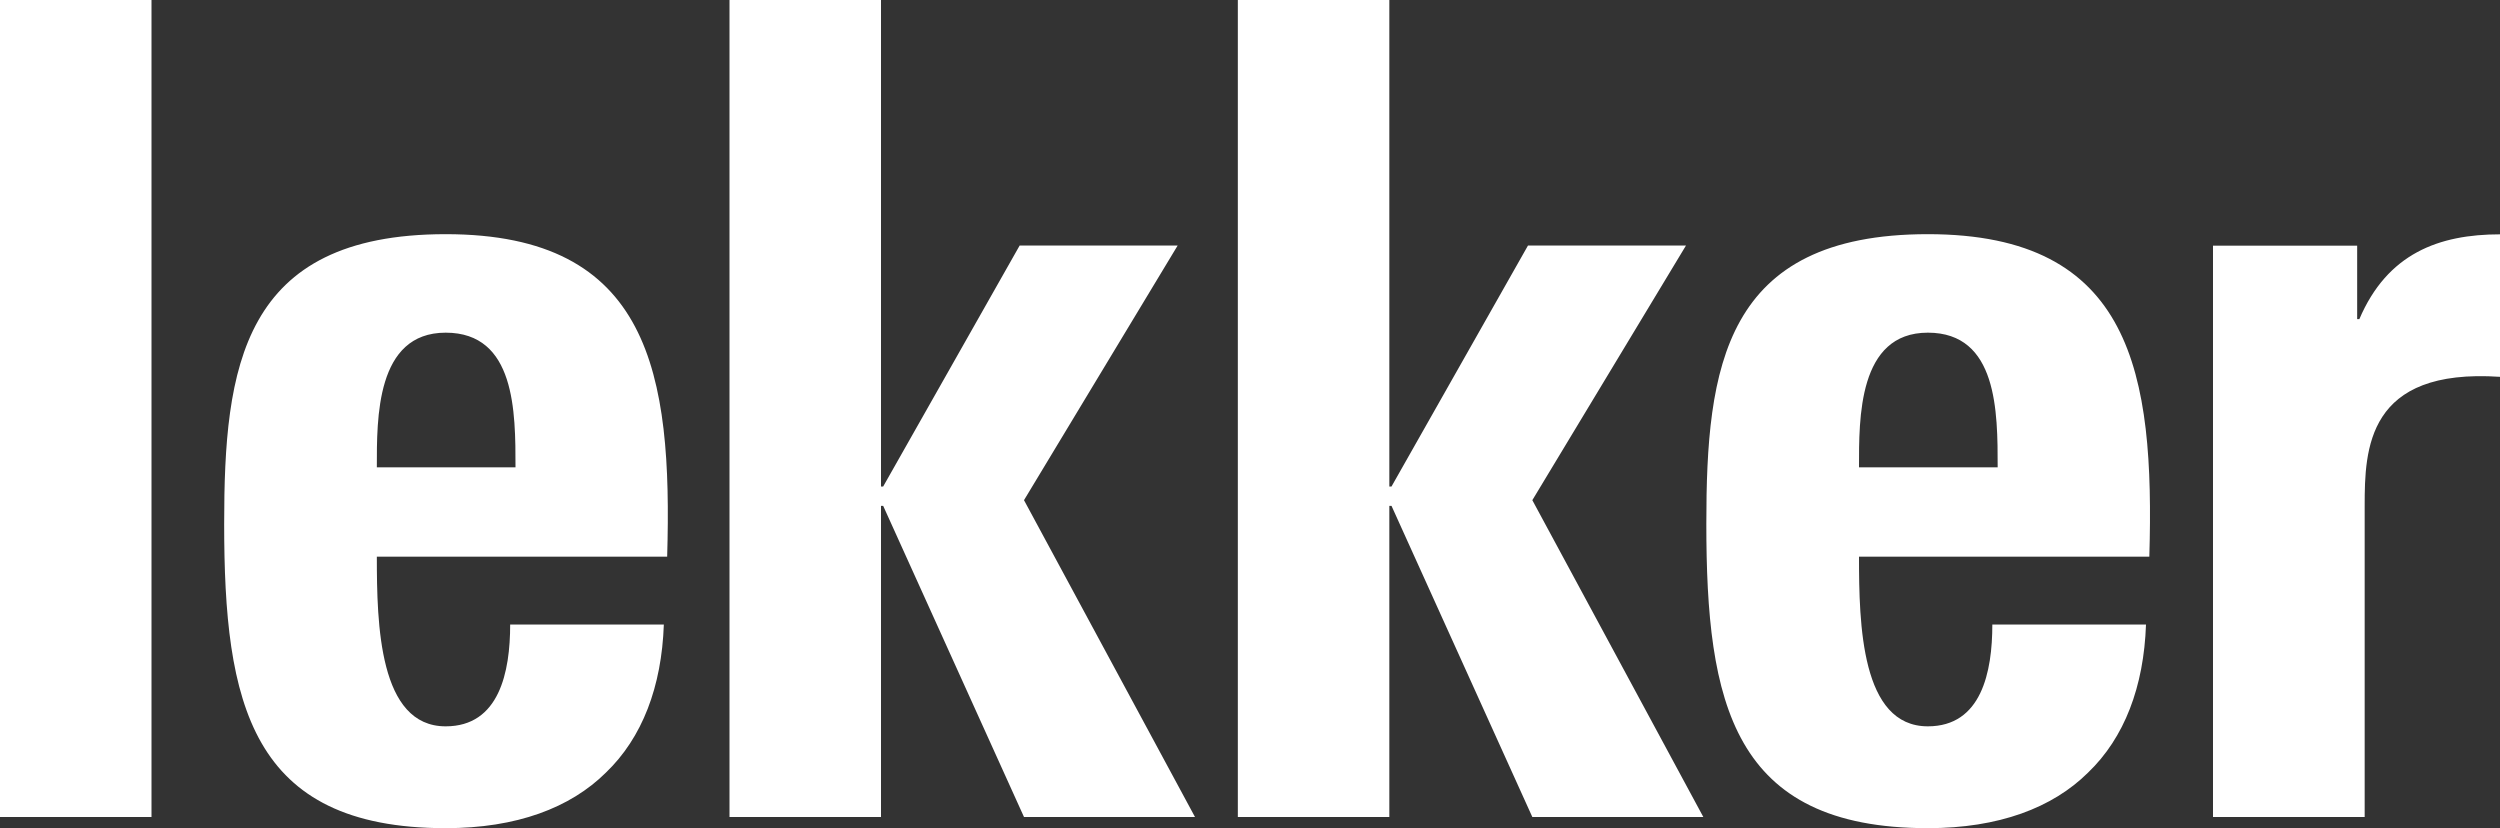 <?xml version="1.0" encoding="UTF-8"?><svg id="Laag_1" xmlns="http://www.w3.org/2000/svg" viewBox="0 0 150 49.7"><rect x="0" y="0" width="150" height="49.7" fill="#333333" stroke="none"/><path d="m132.78,14.73v34.29h9.1v-18.67c0-3.4.13-8.28,8.13-7.74v-8.55c-3.68,0-6.77,1.15-8.45,5.09h-.13v-4.41h-8.64Zm-3.82,18.67c.32-11-1.03-19.35-13.29-19.35s-13.29,8.01-13.29,17.38c0,10.73,1.55,18.26,13.29,18.26,4.26,0,7.48-1.22,9.61-3.33,2.19-2.1,3.35-5.16,3.48-8.89h-9.22c0,2.85-.65,6.11-3.87,6.11-4,0-4.13-6.11-4.13-10.18h17.42Zm-17.42-5.36c0-2.92-.06-8.08,4.13-8.08s4.19,4.75,4.19,8.08h-8.32Zm-28.18,20.98v-18.67h.13l8.45,18.67h10.26l-10.26-19.01,9.22-15.28h-9.48l-8.19,14.46h-.13V0h-9.09v49.02h9.09Zm-30.5,0v-18.67h.13l8.45,18.67h10.26l-10.26-19.01,9.22-15.28h-9.48l-8.19,14.46h-.13V0h-9.09v49.02h9.09Zm-12.83-15.62c.32-11-1.03-19.35-13.29-19.35s-13.29,8.01-13.29,17.38c0,10.73,1.55,18.26,13.29,18.26,4.26,0,7.48-1.22,9.61-3.33,2.19-2.1,3.35-5.16,3.48-8.89h-9.22c0,2.85-.65,6.11-3.87,6.11-4,0-4.13-6.11-4.13-10.18h17.42Zm-17.42-5.36c0-2.92-.06-8.08,4.13-8.08s4.19,4.75,4.19,8.08h-8.32ZM0,49.02h9.09V0H0v49.02Z" style="fill:#fff;"/></svg>
